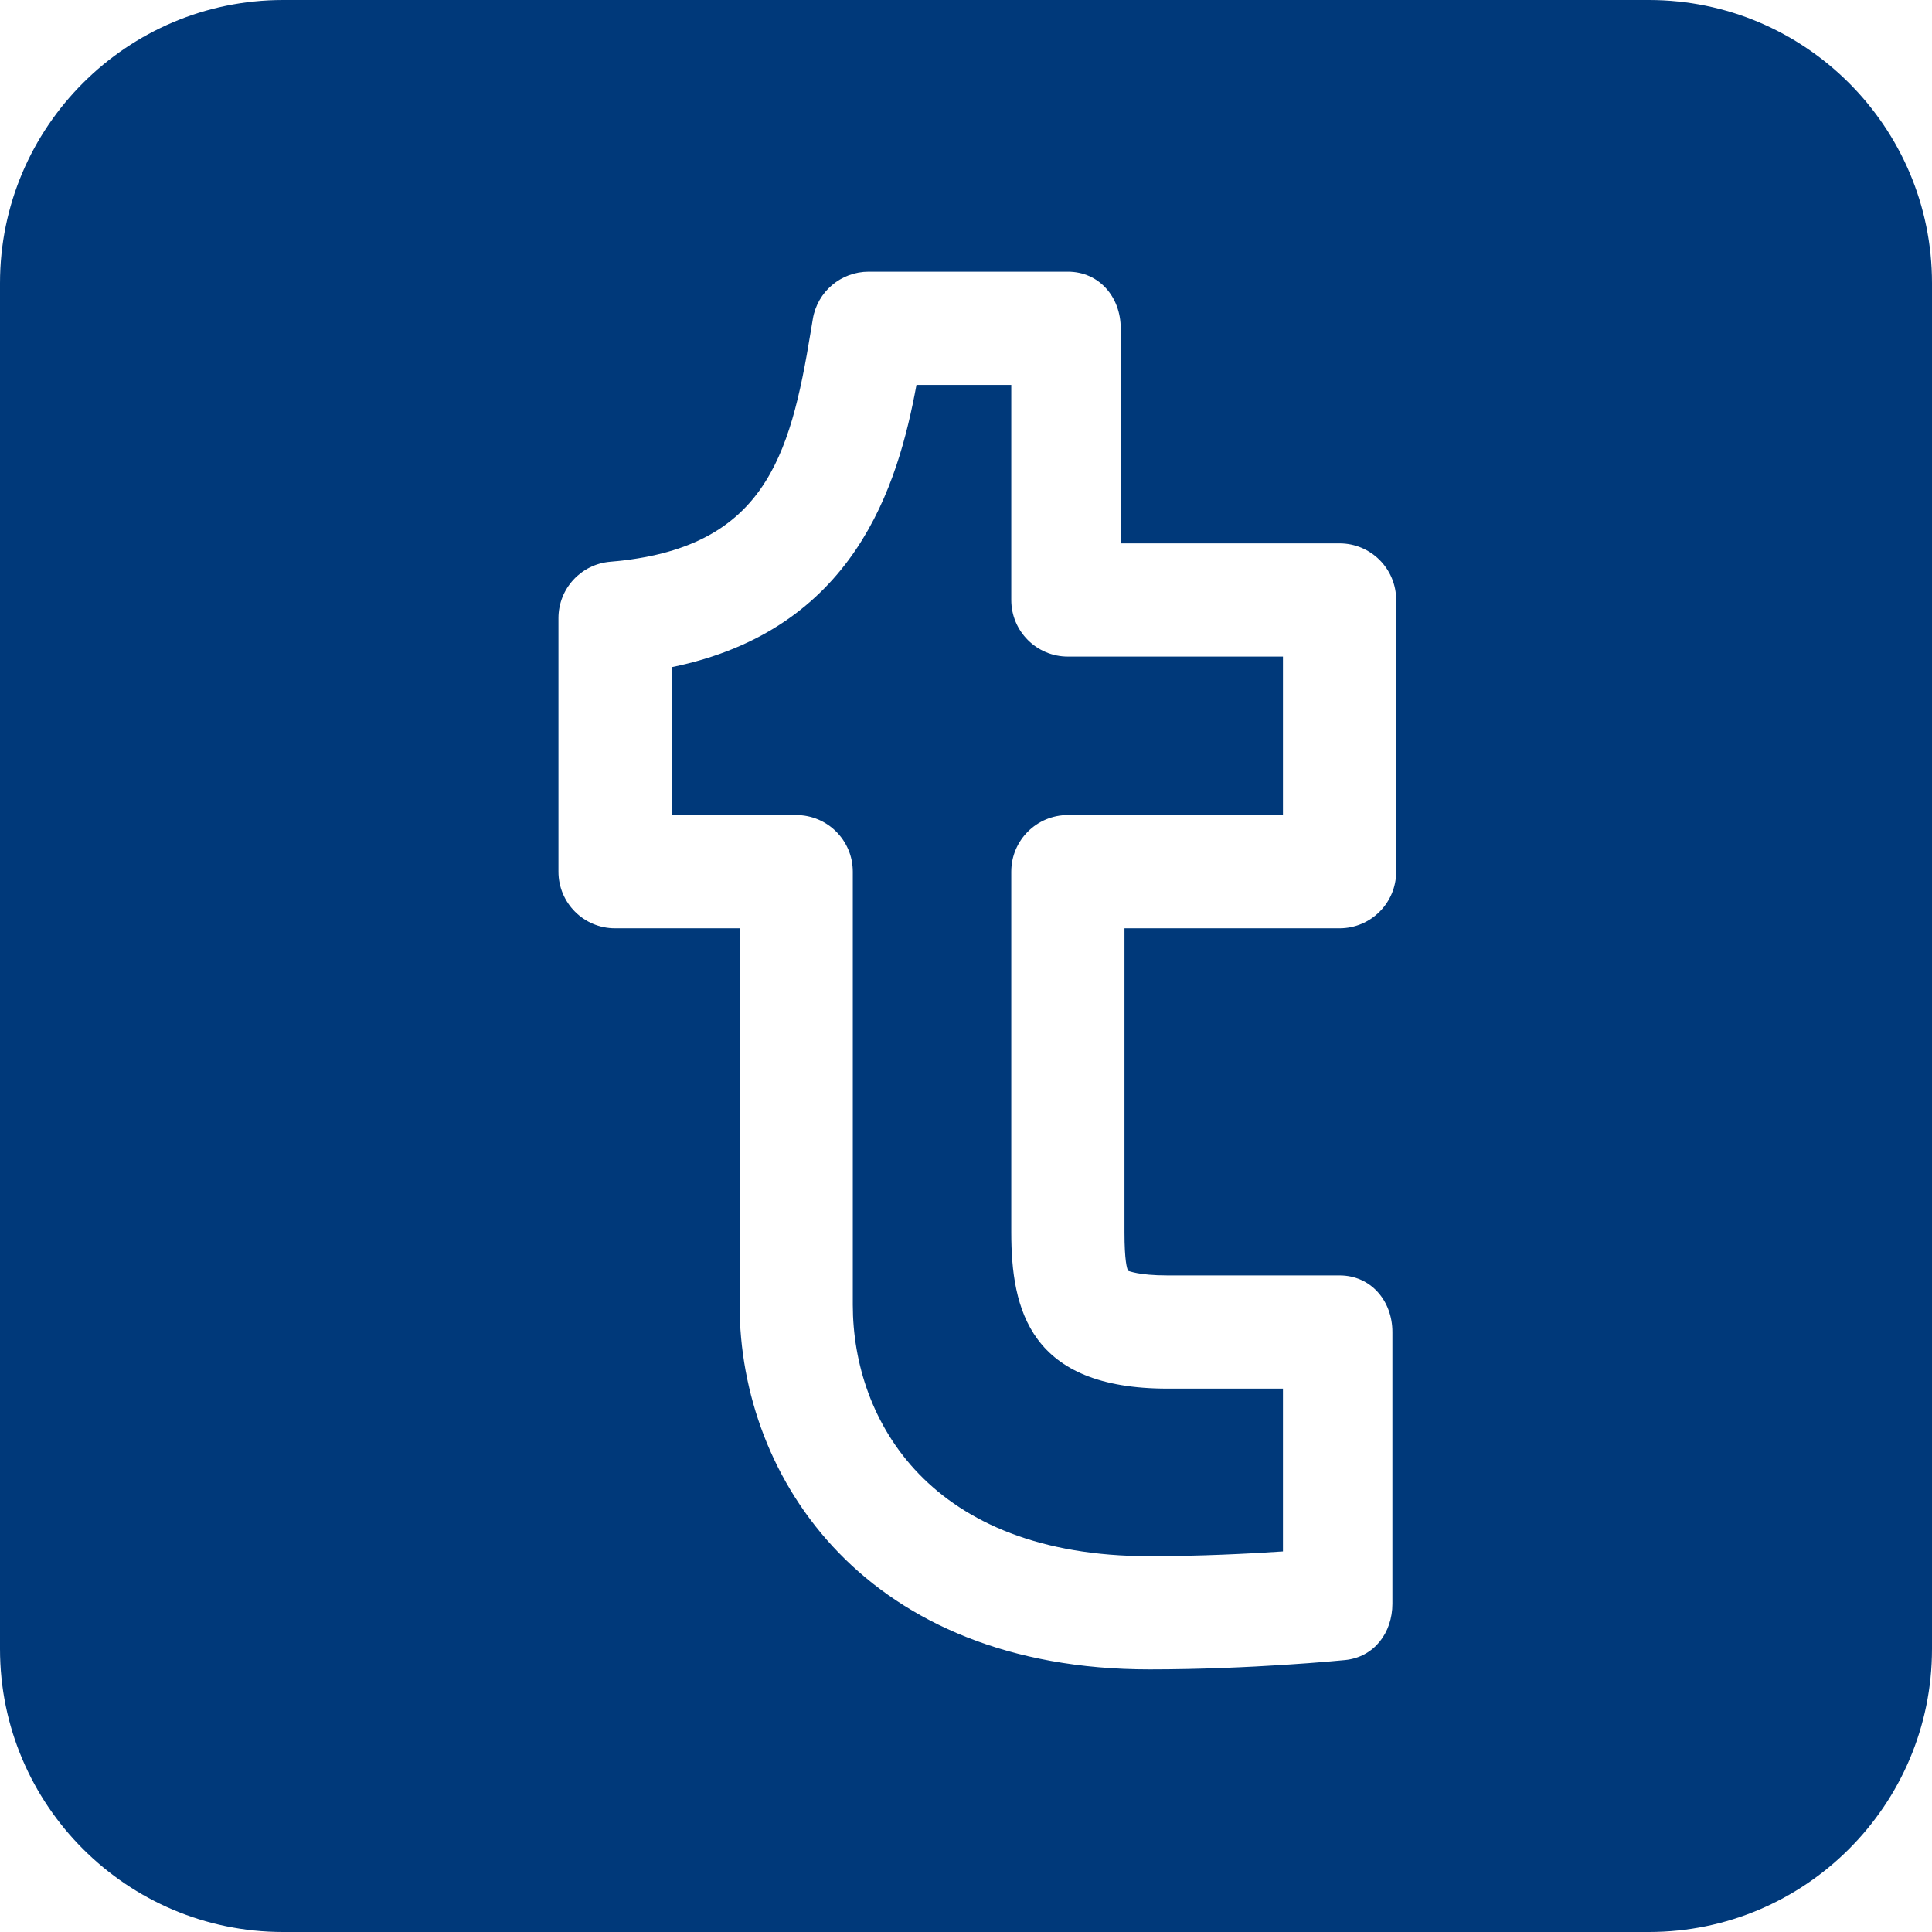 <?xml version="1.0"?>
<svg xmlns="http://www.w3.org/2000/svg" xmlns:xlink="http://www.w3.org/1999/xlink" xmlns:svgjs="http://svgjs.com/svgjs" version="1.1" width="512" height="512" x="0" y="0" viewBox="0 0 512 512" style="enable-background:new 0 0 512 512" xml:space="preserve" class=""><g><path xmlns="http://www.w3.org/2000/svg" d="m267.996 158.992v-56.992h-25.121c-4.922 26.645-16.301 64.875-64.875 74.809v39.191h33c8.289 0 15 6.715 15 15.008v114.793c0 30.73 20.582 66.605 78.605 66.605 13.371 0 26.219-.645 35.391-1.262v-43.141h-30.602c-36.477 0-41.398-20.934-41.398-41.41v-95.59c0-8.289 6.711-15.004 15-15.004h57v-42h-57c-8.289 0-15-6.715-15-15.008zm0 0" fill="#00397a" data-original="#000000" style="" class=""/><path xmlns="http://www.w3.org/2000/svg" d="m437 0h-362c-41.352 0-75 33.648-75 75v362c0 41.352 33.648 75 75 75h362c41.352 0 75-33.648 75-75v-362c0-41.352-33.648-75-75-75zm-67 231.008c0 8.289-6.715 15-15.008 15h-56.992v80.586c0 7.516.66 9.621.969 10.207h.012c.207 0 2.711 1.199 10.418 1.199h45.598c8.289 0 14.004 6.715 14.004 15.008v71.996c0 7.703-4.852 14.148-12.512 14.926-1.012.102-25.047 2.477-51.883 2.477-74.621 0-108.605-50.082-108.605-96.605v-99.793h-33.004c-8.289 0-15-6.711-15-15v-67.207c0-7.809 5.977-14.297 13.758-14.941 40.59-3.398 47.605-27.379 53.086-60.91l.57-3.426c1.199-7.223 7.453-12.523 14.793-12.523h52.793c8.293 0 14.004 6.707 14.004 15v56.996h57.992c8.293 0 15.008 6.707 15.008 15zm0 0" fill="#00397a" data-original="#000000" style="" class=""/></g></svg>
